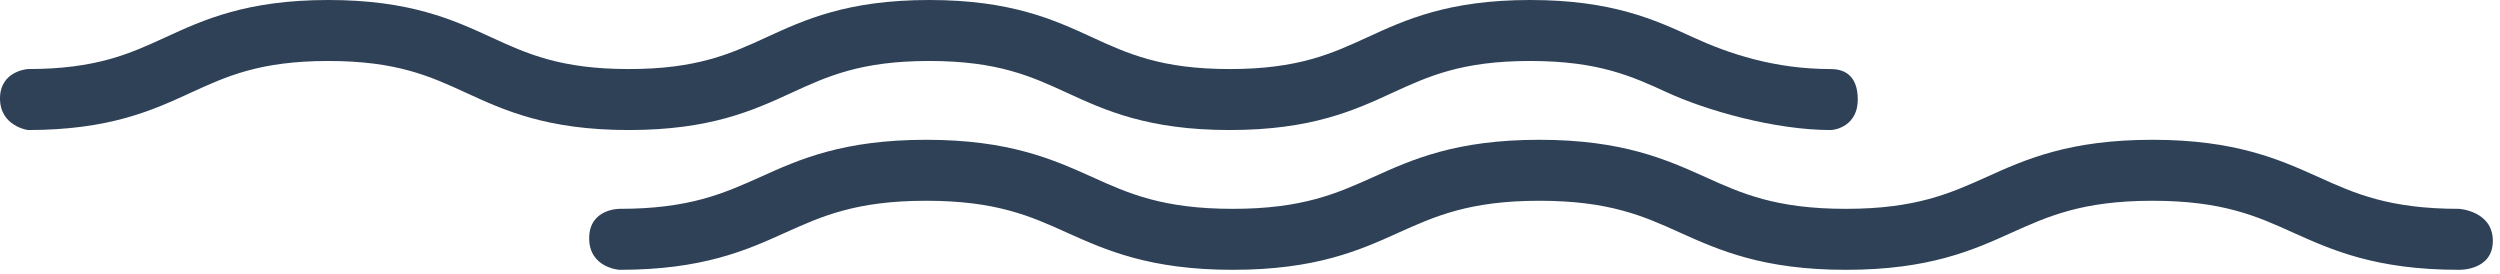 <?xml version="1.0" encoding="UTF-8"?> <svg xmlns="http://www.w3.org/2000/svg" width="164" height="18" viewBox="0 0 164 18" fill="none"><path d="M120.09 8.53C116.4 8.53 111.9 7.23 109.4 6.08C107.07 5.01 104.87 4 100.38 4C95.89 4 93.69 5.01 91.36 6.08C88.86 7.23 86.04 8.53 80.67 8.53C75.3 8.53 72.48 7.23 69.98 6.08C67.65 5.01 65.45 4 60.96 4C56.47 4 54.27 5.01 51.94 6.08C49.44 7.23 46.62 8.53 41.25 8.53C35.88 8.53 33.06 7.23 30.56 6.08C28.23 5.01 26.03 4 21.54 4C17.05 4 14.85 5.01 12.52 6.08C10.02 7.23 7.19 8.53 1.83 8.53C1.83 8.53 0 8.28 0 6.46C0 4.64 1.83 4.53 1.83 4.53C6.32 4.53 8.52 3.52 10.85 2.45C13.35 1.3 16.18 0 21.54 0C26.9 0 29.73 1.3 32.23 2.45C34.56 3.52 36.76 4.53 41.25 4.53C45.74 4.53 47.94 3.52 50.27 2.45C52.77 1.3 55.59 0 60.96 0C66.33 0 69.15 1.3 71.65 2.45C73.98 3.52 76.18 4.53 80.67 4.53C85.16 4.53 87.36 3.52 89.69 2.45C92.19 1.3 95.01 0 100.38 0C105.75 0 108.57 1.3 111.07 2.45C113.4 3.52 116.4 4.53 120.09 4.53C120.86 4.53 121.87 4.83 121.87 6.53C121.87 8.23 120.44 8.53 120.09 8.53Z" fill="#2E4157"></path><path d="M161.31 17.7C155.85 17.7 152.97 16.4 150.43 15.26C148.05 14.18 145.79 13.17 141.2 13.17C136.61 13.17 134.35 14.19 131.97 15.26C129.43 16.41 126.55 17.7 121.09 17.7C115.63 17.7 112.75 16.4 110.21 15.26C107.83 14.18 105.57 13.17 100.98 13.17C96.39 13.17 94.13 14.19 91.75 15.26C89.21 16.41 86.33 17.7 80.87 17.7C75.41 17.7 72.53 16.4 69.99 15.26C67.61 14.18 65.35 13.17 60.75 13.17C56.15 13.17 53.9 14.19 51.52 15.26C48.98 16.41 46.1 17.7 40.64 17.7C40.64 17.7 38.65 17.58 38.65 15.63C38.65 13.68 40.64 13.7 40.64 13.7C45.24 13.7 47.49 12.68 49.88 11.61C52.42 10.46 55.3 9.17 60.76 9.17C66.22 9.17 69.1 10.47 71.64 11.61C74.02 12.69 76.28 13.7 80.87 13.7C85.46 13.7 87.72 12.68 90.1 11.61C92.64 10.46 95.52 9.17 100.98 9.17C106.44 9.17 109.32 10.47 111.86 11.61C114.24 12.69 116.5 13.7 121.09 13.7C125.68 13.7 127.94 12.68 130.32 11.61C132.86 10.46 135.74 9.17 141.2 9.17C146.66 9.17 149.54 10.47 152.08 11.61C154.46 12.69 156.72 13.7 161.31 13.7C161.31 13.7 163.53 13.83 163.53 15.8C163.53 17.77 161.31 17.7 161.31 17.7Z" fill="#2E4157"></path></svg> 